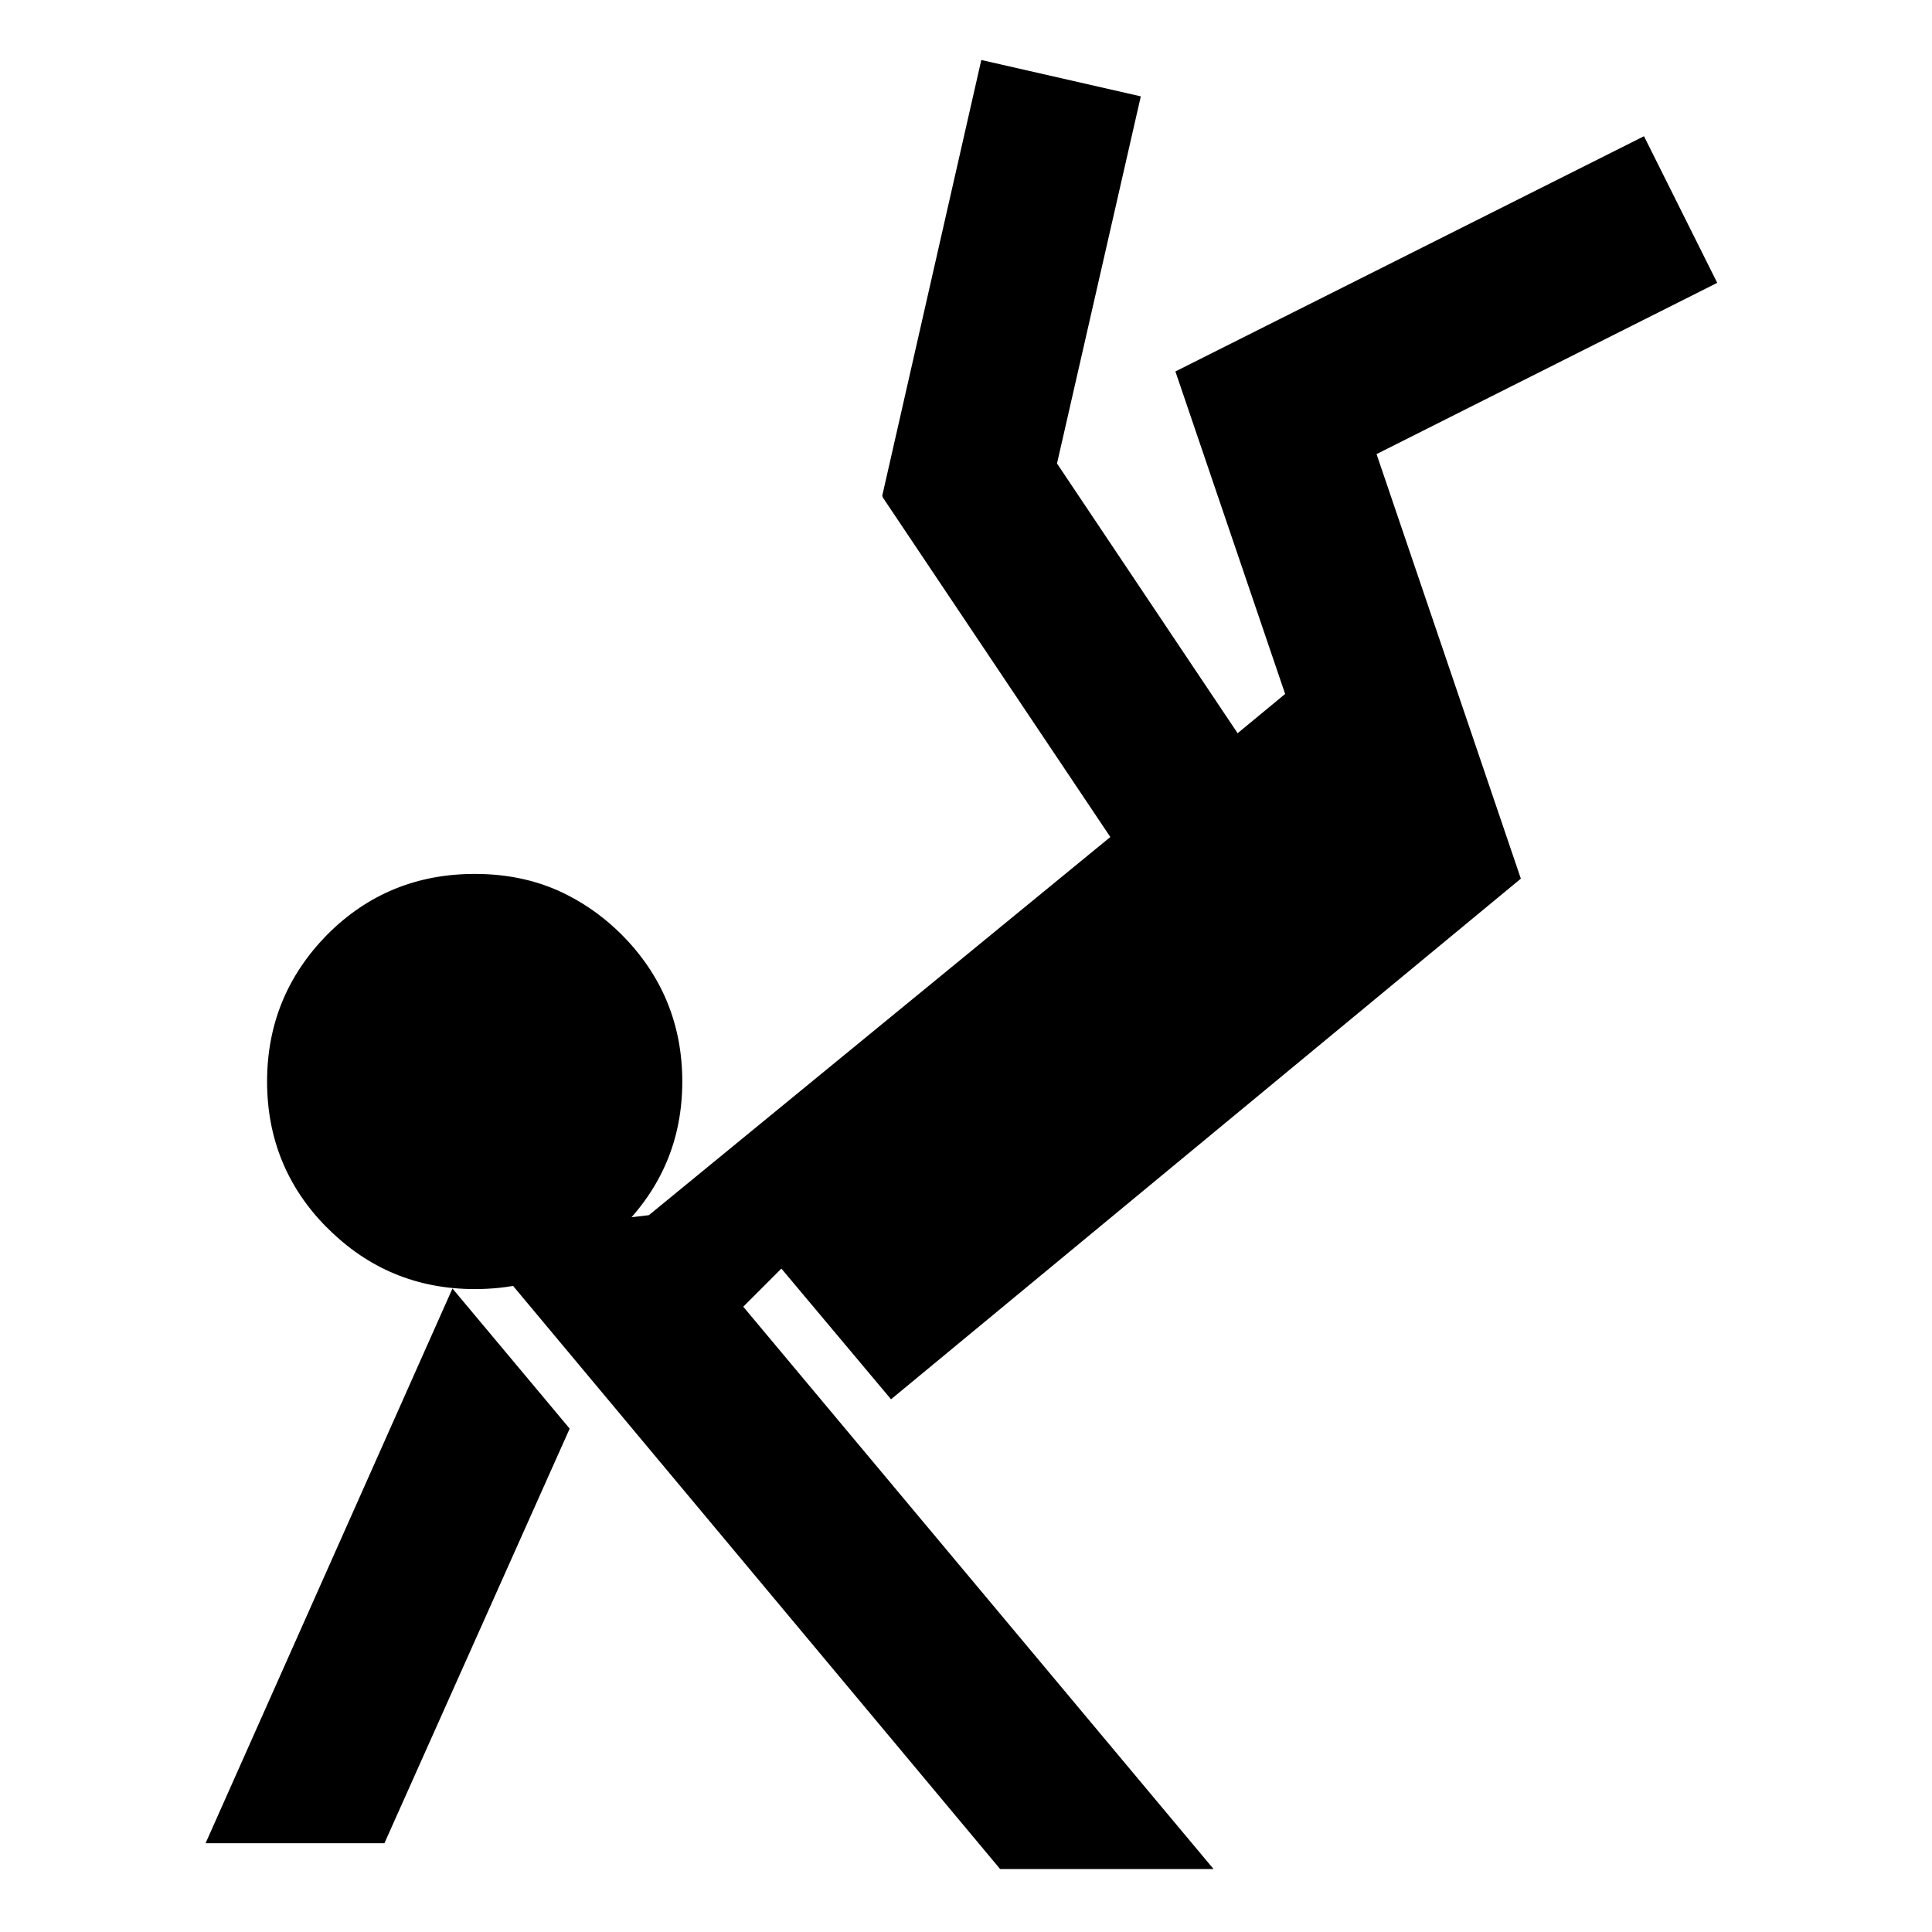 <?xml version="1.0" encoding="UTF-8"?>
<!-- Uploaded to: SVG Repo, www.svgrepo.com, Generator: SVG Repo Mixer Tools -->
<svg fill="#000000" width="800px" height="800px" version="1.1" viewBox="144 144 512 512" xmlns="http://www.w3.org/2000/svg">
 <g>
  <path d="m547.04 376.85-38.238-112.51 90.281-45.383-19.41-38.855-124.18 62.336 29.082 85.469-12.594 10.406-47.863-71.48 22.207-97.297-42.27-9.637-26.25 115.47 0.152 0.469 60.293 89.98-122.3 100.22-47.078 5.453 140.17 167.82h56.562l-124.63-149.02 10.102-10.102 29.059 34.637z"/>
  <path d="m294.97 522.6-31.062-37.133-65.43 147.01h47.395z"/>
  <path d="m269.81 375.6c-15.254 0-28.289 5.277-39.008 16.008-0.164 0.164-0.164 0.164-0.316 0.316-10.418 10.719-15.707 23.602-15.707 38.691 0 15.062 5.277 27.988 15.707 38.555 0.152 0.137 0.152 0.137 0.316 0.289 10.719 10.742 23.754 16.16 39.008 16.16 9.156 0 17.395-1.863 24.863-5.758 5.113-2.633 9.785-6.047 13.992-10.402 10.719-10.742 16.148-23.629 16.148-38.844 0-15.215-5.43-28.277-16.148-39.008-4.207-4.195-8.879-7.609-13.992-10.254-7.469-3.891-15.703-5.754-24.863-5.754z"/>
 </g>
</svg>